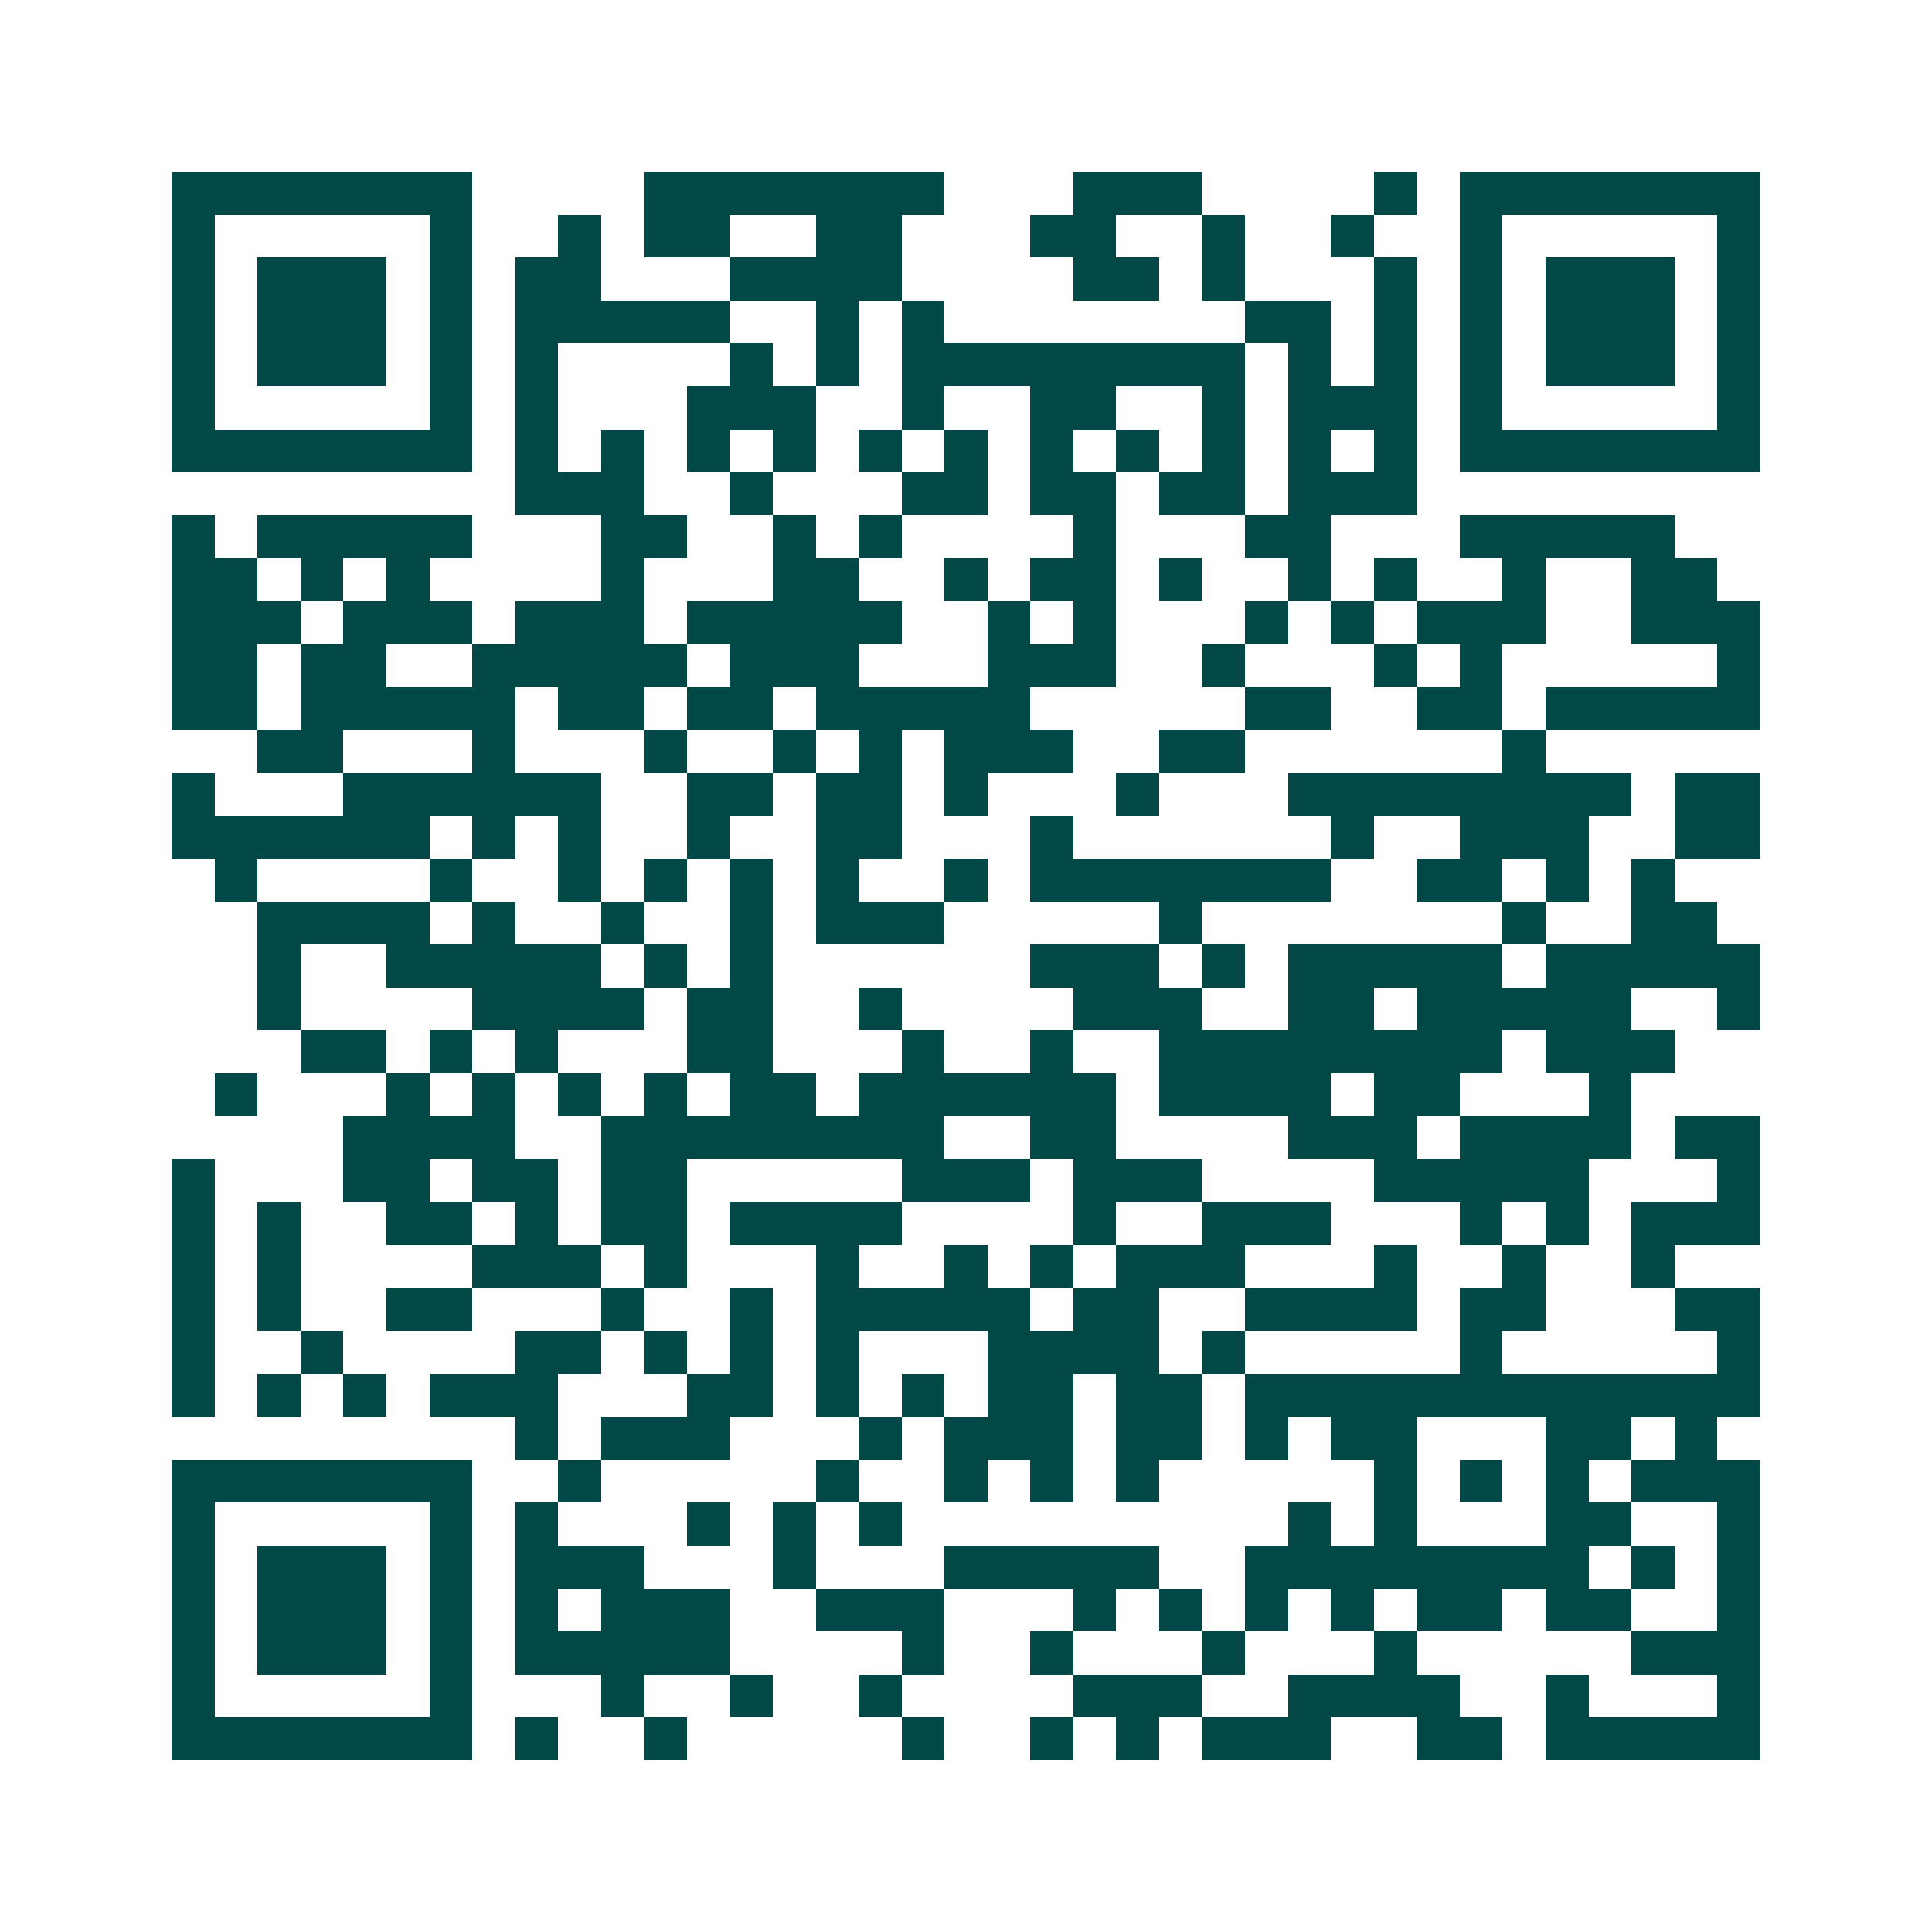 <svg xmlns="http://www.w3.org/2000/svg" width="200" height="200" viewBox="0 0 45 45" shape-rendering="crispEdges"><path fill="#ffffff" d="M0 0h45v45H0z"/><path stroke="#014847" d="M4 4.5h7m4 0h7m3 0h3m4 0h1m1 0h7M4 5.5h1m5 0h1m2 0h1m1 0h2m2 0h2m3 0h2m2 0h1m2 0h1m2 0h1m5 0h1M4 6.5h1m1 0h3m1 0h1m1 0h2m3 0h4m4 0h2m1 0h1m3 0h1m1 0h1m1 0h3m1 0h1M4 7.5h1m1 0h3m1 0h1m1 0h5m2 0h1m1 0h1m7 0h2m1 0h1m1 0h1m1 0h3m1 0h1M4 8.5h1m1 0h3m1 0h1m1 0h1m4 0h1m1 0h1m1 0h8m1 0h1m1 0h1m1 0h1m1 0h3m1 0h1M4 9.5h1m5 0h1m1 0h1m3 0h3m2 0h1m2 0h2m2 0h1m1 0h3m1 0h1m5 0h1M4 10.5h7m1 0h1m1 0h1m1 0h1m1 0h1m1 0h1m1 0h1m1 0h1m1 0h1m1 0h1m1 0h1m1 0h1m1 0h7M12 11.5h3m2 0h1m3 0h2m1 0h2m1 0h2m1 0h3M4 12.5h1m1 0h5m3 0h2m2 0h1m1 0h1m4 0h1m3 0h2m3 0h5M4 13.5h2m1 0h1m1 0h1m4 0h1m3 0h2m2 0h1m1 0h2m1 0h1m2 0h1m1 0h1m2 0h1m2 0h2M4 14.5h3m1 0h3m1 0h3m1 0h5m2 0h1m1 0h1m3 0h1m1 0h1m1 0h3m2 0h3M4 15.5h2m1 0h2m2 0h5m1 0h3m3 0h3m2 0h1m3 0h1m1 0h1m5 0h1M4 16.5h2m1 0h5m1 0h2m1 0h2m1 0h5m5 0h2m2 0h2m1 0h5M6 17.5h2m3 0h1m3 0h1m2 0h1m1 0h1m1 0h3m2 0h2m6 0h1M4 18.5h1m3 0h6m2 0h2m1 0h2m1 0h1m3 0h1m3 0h8m1 0h2M4 19.5h6m1 0h1m1 0h1m2 0h1m2 0h2m3 0h1m6 0h1m2 0h3m2 0h2M5 20.5h1m4 0h1m2 0h1m1 0h1m1 0h1m1 0h1m2 0h1m1 0h7m2 0h2m1 0h1m1 0h1M6 21.5h4m1 0h1m2 0h1m2 0h1m1 0h3m5 0h1m7 0h1m2 0h2M6 22.5h1m2 0h5m1 0h1m1 0h1m6 0h3m1 0h1m1 0h5m1 0h5M6 23.5h1m4 0h4m1 0h2m2 0h1m4 0h3m2 0h2m1 0h5m2 0h1M7 24.5h2m1 0h1m1 0h1m3 0h2m3 0h1m2 0h1m2 0h8m1 0h3M5 25.5h1m3 0h1m1 0h1m1 0h1m1 0h1m1 0h2m1 0h6m1 0h4m1 0h2m3 0h1M8 26.5h4m2 0h8m2 0h2m4 0h3m1 0h4m1 0h2M4 27.5h1m3 0h2m1 0h2m1 0h2m5 0h3m1 0h3m4 0h5m3 0h1M4 28.5h1m1 0h1m2 0h2m1 0h1m1 0h2m1 0h4m4 0h1m2 0h3m3 0h1m1 0h1m1 0h3M4 29.5h1m1 0h1m4 0h3m1 0h1m3 0h1m2 0h1m1 0h1m1 0h3m3 0h1m2 0h1m2 0h1M4 30.5h1m1 0h1m2 0h2m3 0h1m2 0h1m1 0h5m1 0h2m2 0h4m1 0h2m3 0h2M4 31.5h1m2 0h1m4 0h2m1 0h1m1 0h1m1 0h1m3 0h4m1 0h1m5 0h1m5 0h1M4 32.5h1m1 0h1m1 0h1m1 0h3m3 0h2m1 0h1m1 0h1m1 0h2m1 0h2m1 0h12M12 33.5h1m1 0h3m3 0h1m1 0h3m1 0h2m1 0h1m1 0h2m3 0h2m1 0h1M4 34.5h7m2 0h1m5 0h1m2 0h1m1 0h1m1 0h1m5 0h1m1 0h1m1 0h1m1 0h3M4 35.5h1m5 0h1m1 0h1m3 0h1m1 0h1m1 0h1m9 0h1m1 0h1m3 0h2m2 0h1M4 36.5h1m1 0h3m1 0h1m1 0h3m3 0h1m3 0h5m2 0h8m1 0h1m1 0h1M4 37.5h1m1 0h3m1 0h1m1 0h1m1 0h3m2 0h3m3 0h1m1 0h1m1 0h1m1 0h1m1 0h2m1 0h2m2 0h1M4 38.5h1m1 0h3m1 0h1m1 0h5m4 0h1m2 0h1m3 0h1m3 0h1m5 0h3M4 39.5h1m5 0h1m3 0h1m2 0h1m2 0h1m4 0h3m2 0h4m2 0h1m3 0h1M4 40.5h7m1 0h1m2 0h1m5 0h1m2 0h1m1 0h1m1 0h3m2 0h2m1 0h5"/></svg>
